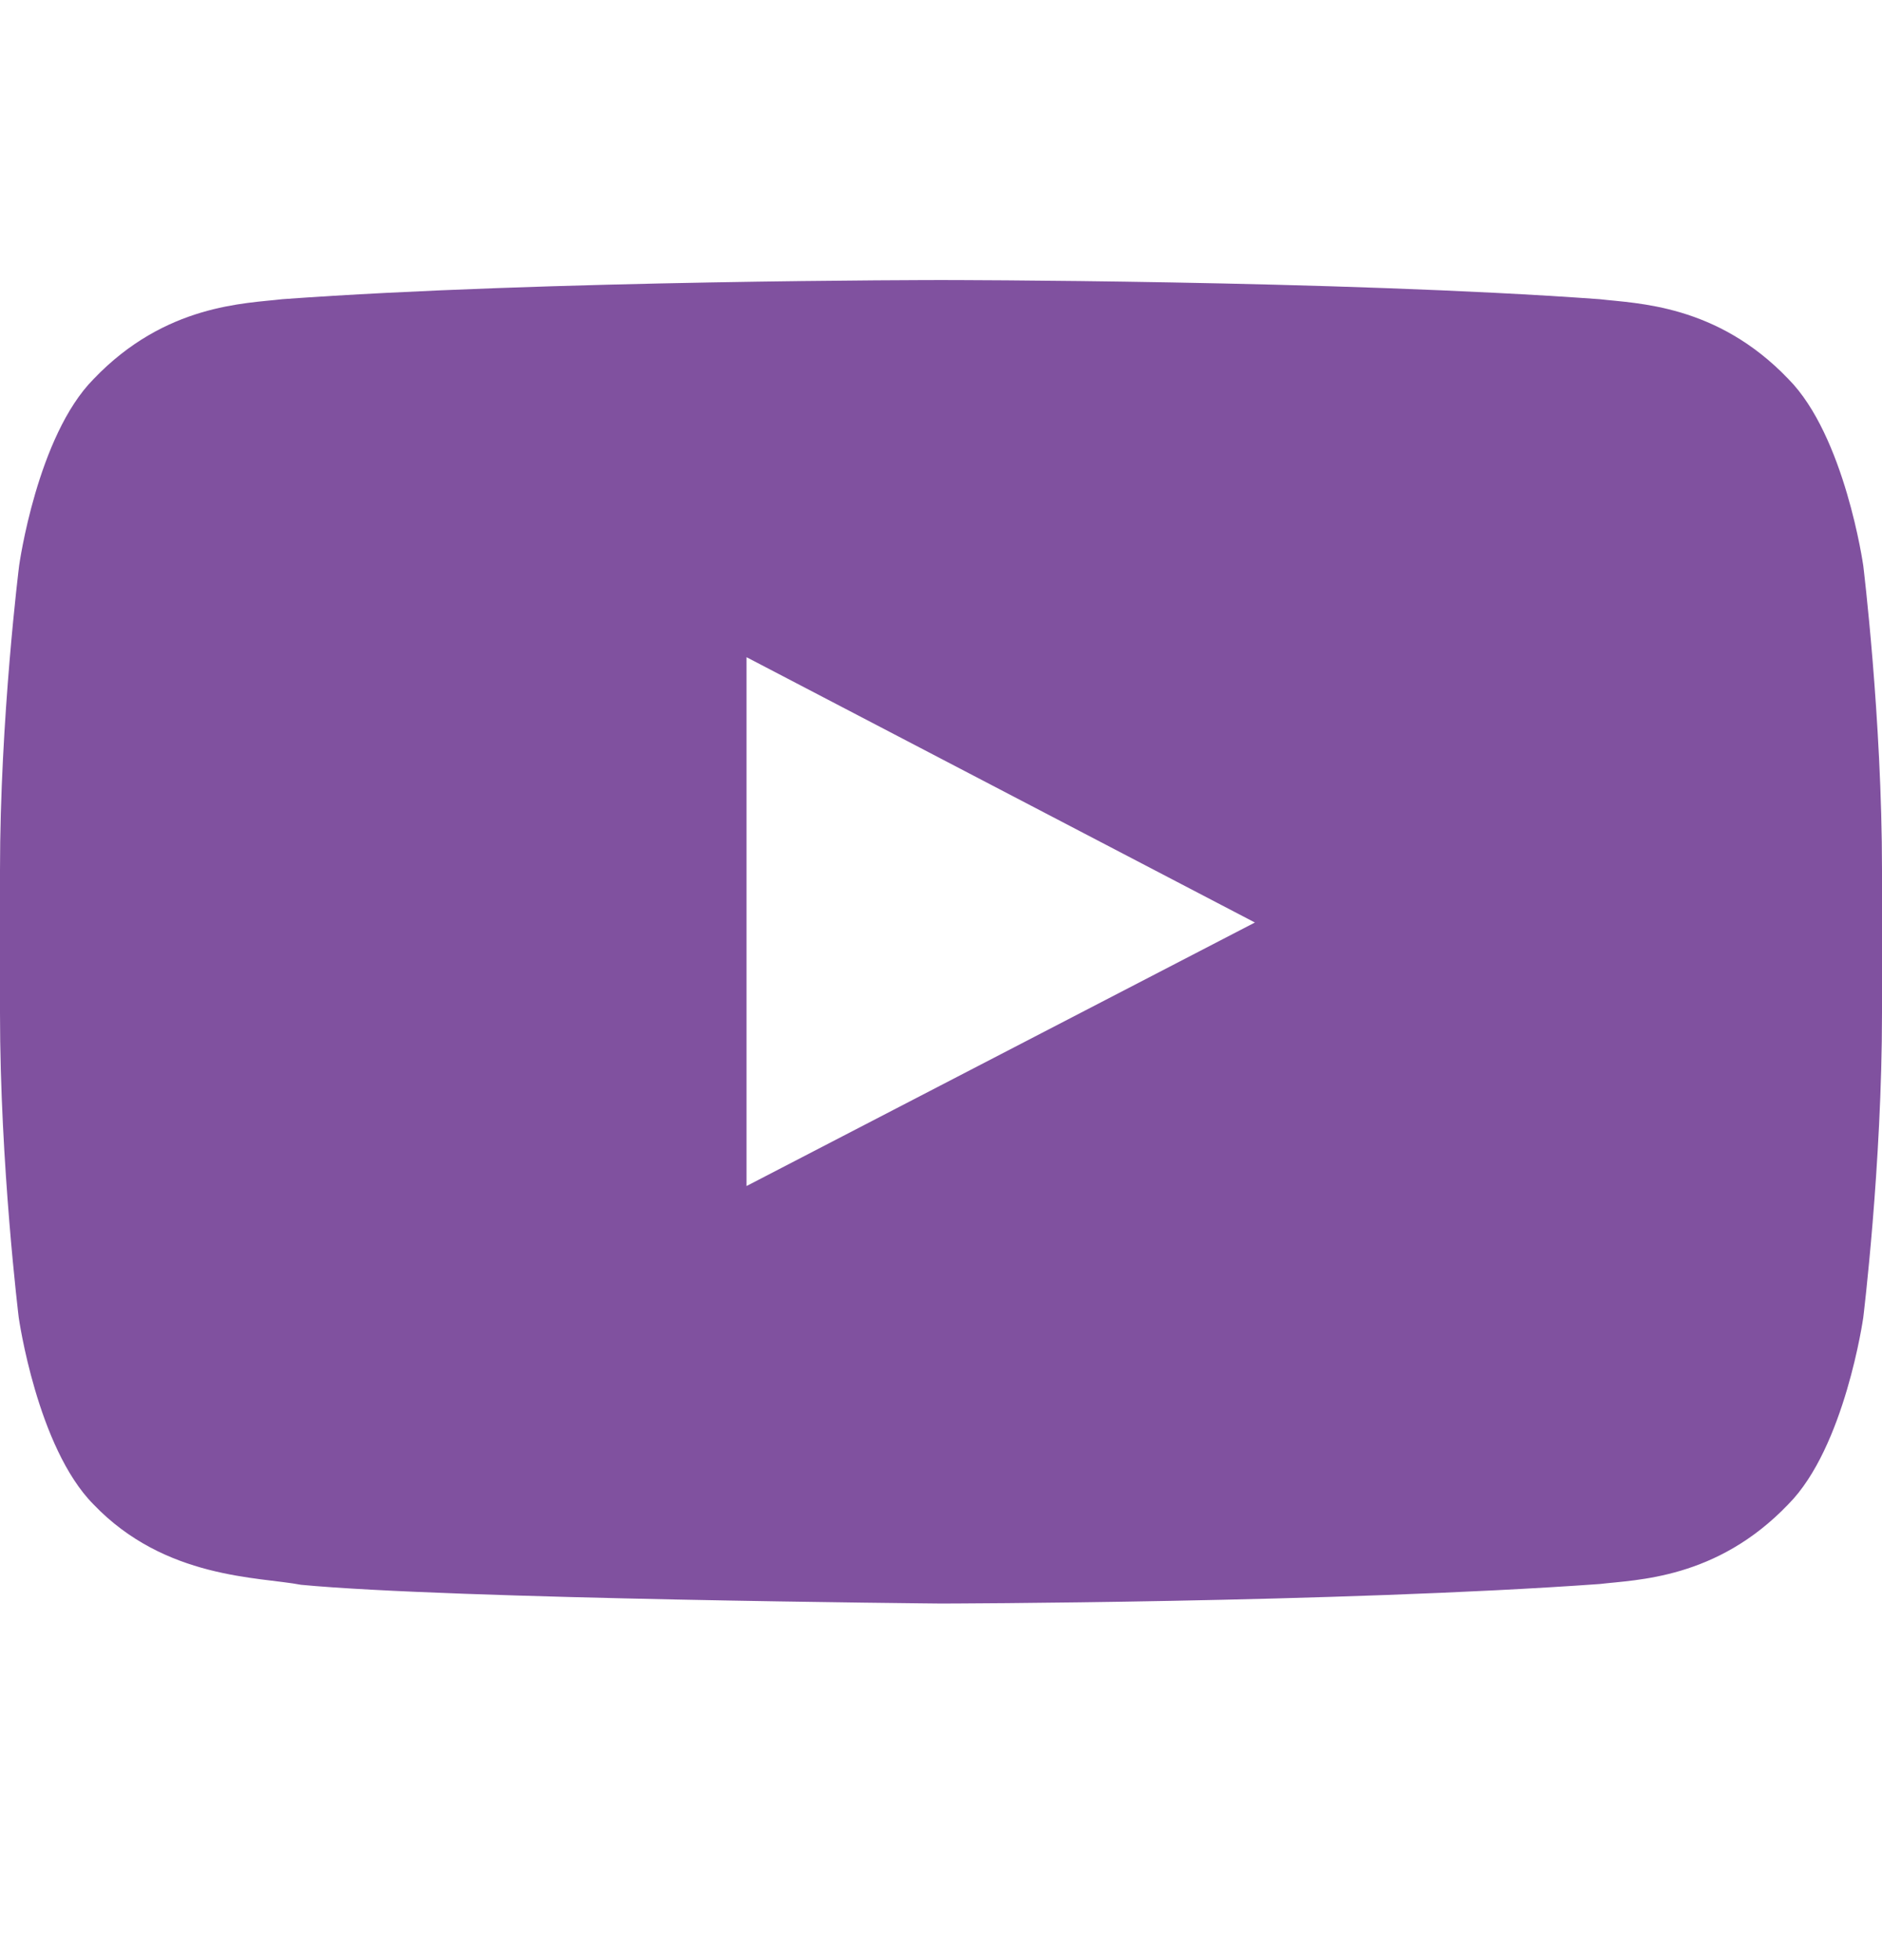 <svg width="24" height="25" viewBox="0 0 24 25" fill="none" xmlns="http://www.w3.org/2000/svg">
<path d="M23.761 7.214C23.761 7.214 23.527 5.56 22.805 4.833C21.891 3.877 20.869 3.872 20.4 3.816C17.044 3.572 12.005 3.572 12.005 3.572H11.995C11.995 3.572 6.956 3.572 3.6 3.816C3.131 3.872 2.109 3.877 1.195 4.833C0.473 5.56 0.244 7.214 0.244 7.214C0.244 7.214 0 9.16 0 11.1V12.919C0 14.86 0.239 16.805 0.239 16.805C0.239 16.805 0.473 18.46 1.191 19.186C2.105 20.143 3.305 20.11 3.839 20.213C5.761 20.396 12 20.452 12 20.452C12 20.452 17.044 20.443 20.4 20.203C20.869 20.147 21.891 20.143 22.805 19.186C23.527 18.46 23.761 16.805 23.761 16.805C23.761 16.805 24 14.864 24 12.919V11.1C24 9.16 23.761 7.214 23.761 7.214ZM9.52 15.127V8.382L16.003 11.766L9.52 15.127Z" fill="#80519F"/>
</svg>
